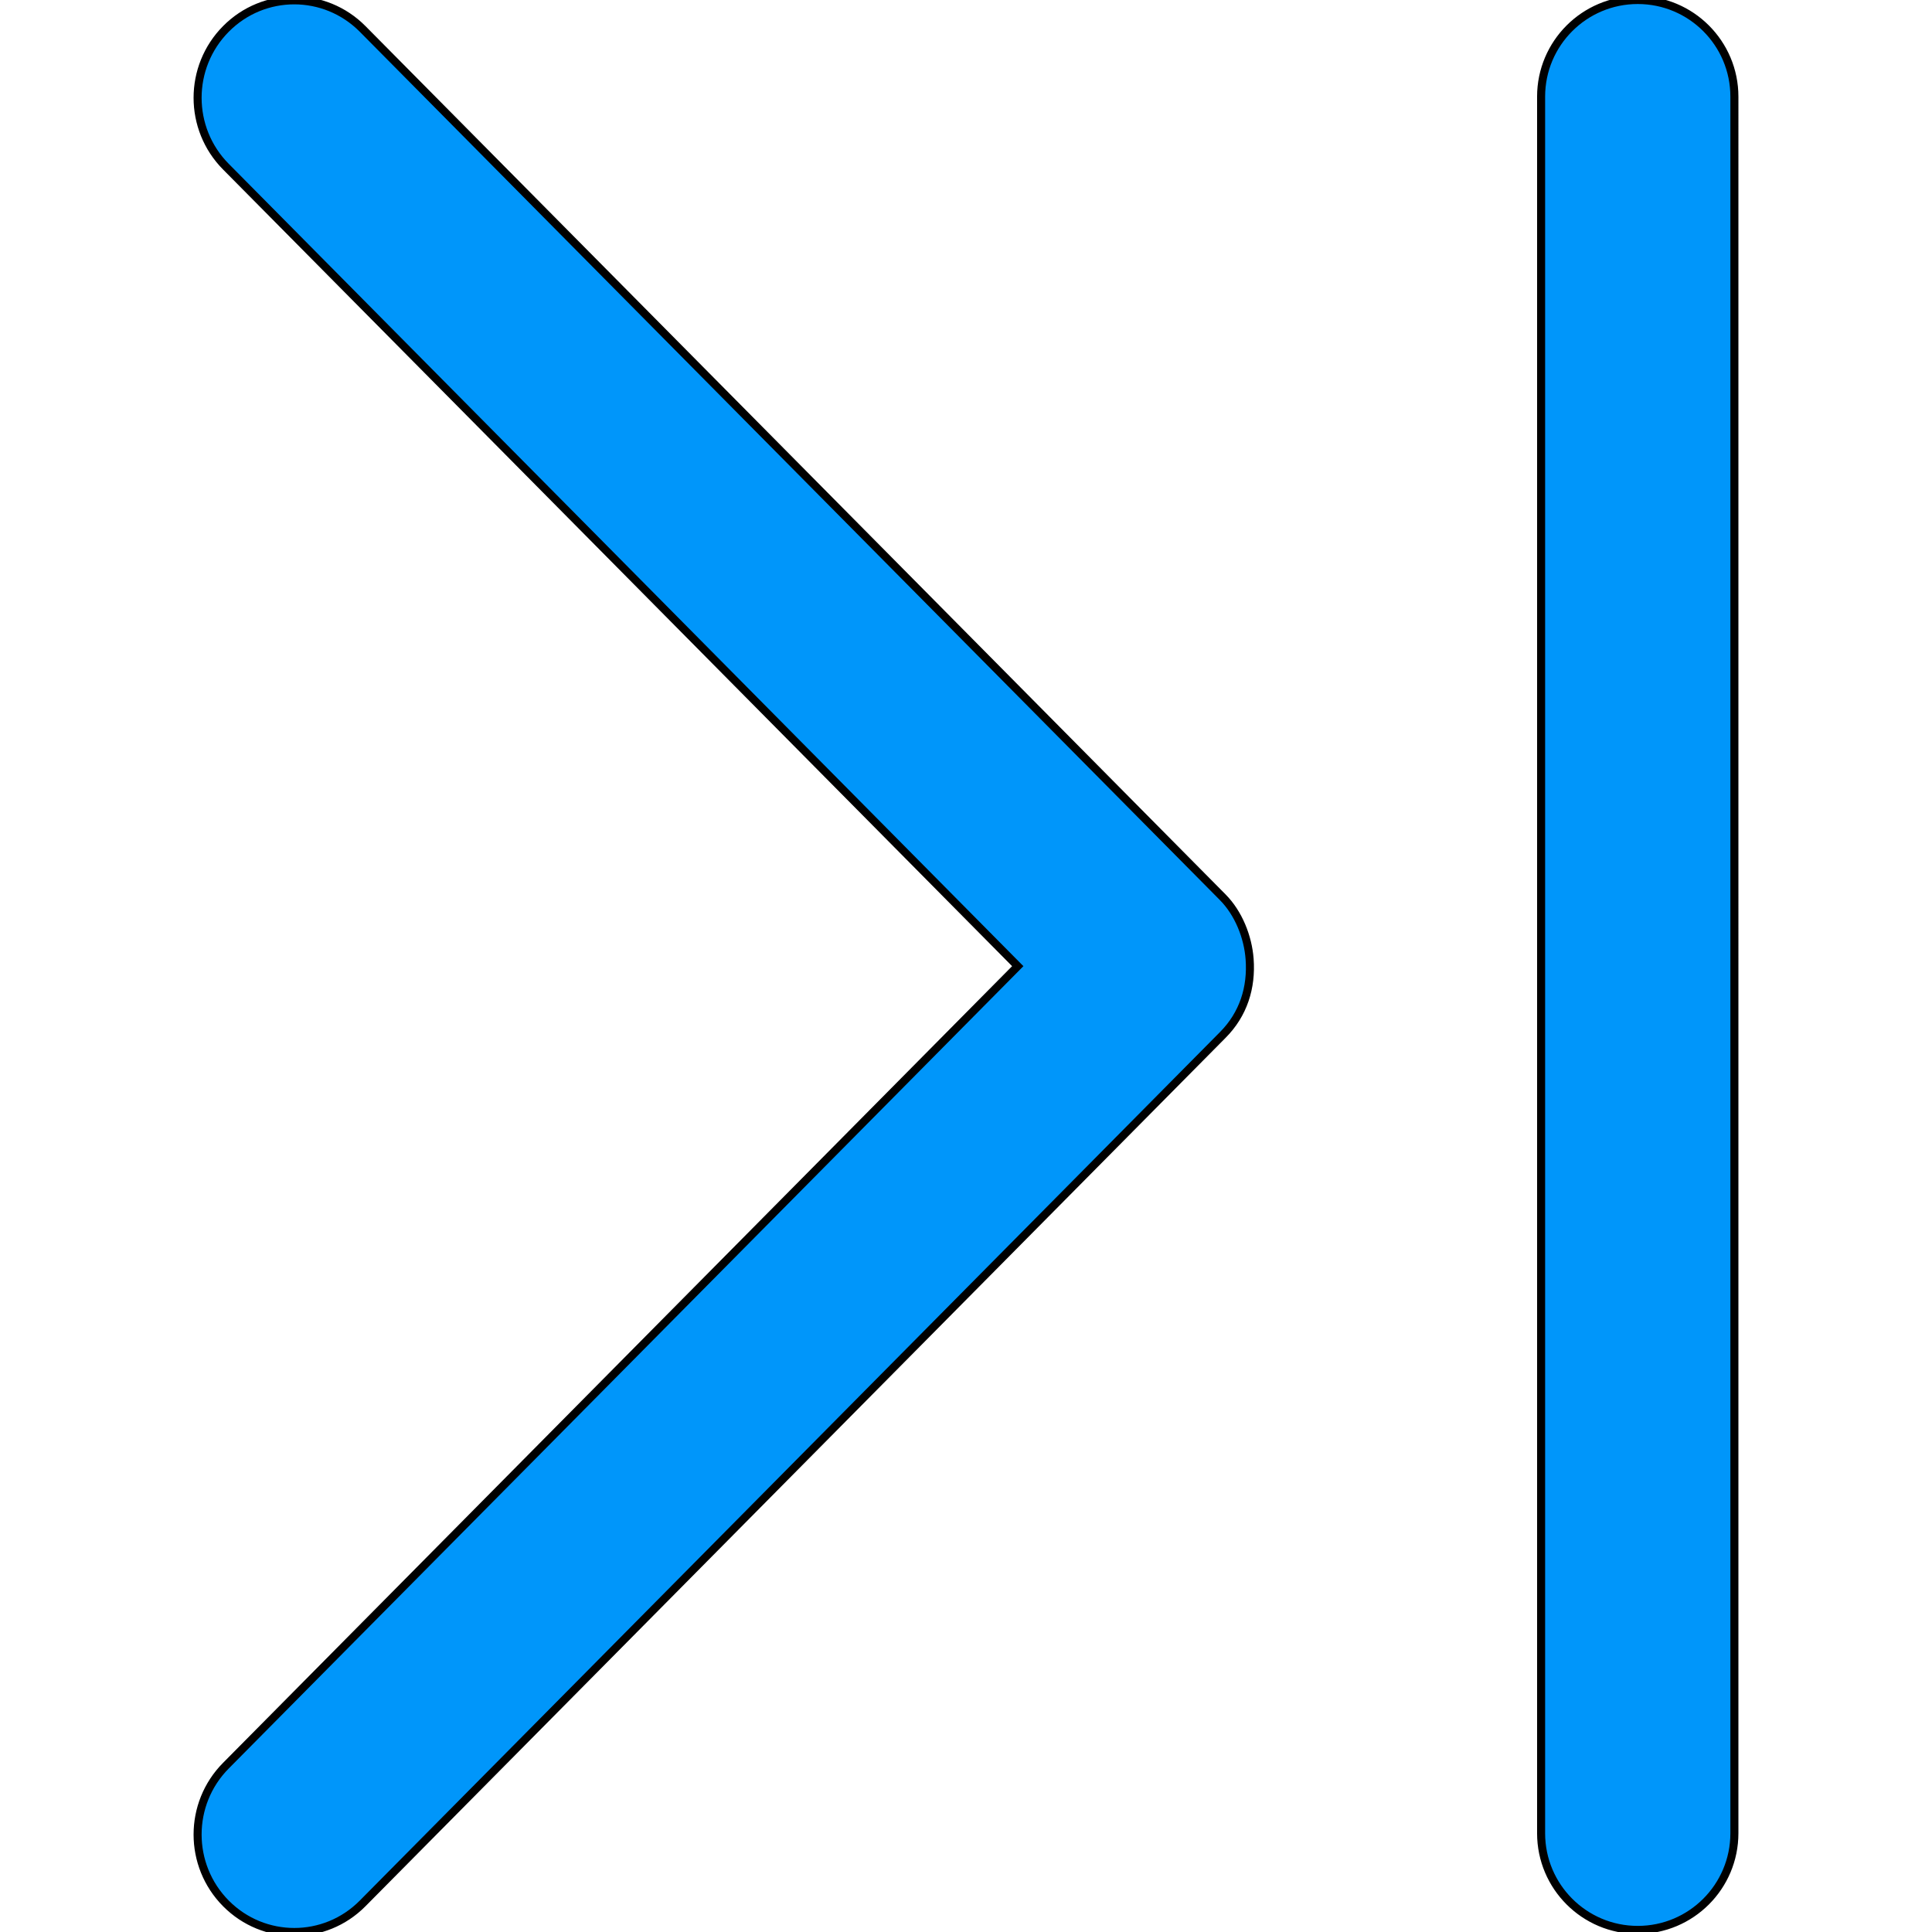 <svg xmlns="http://www.w3.org/2000/svg" viewBox="0 0 240.492 240.492" style="enable-background:new 0 0 240.492 240.492" xml:space="preserve"><path stroke="4px" fill="#0096FA" d="M45.136 3.597c-4.704-4.74-12.319-4.74-17.011 0-4.704 4.74-4.704 12.415 0 17.155l98.564 99.515-98.564 99.515c-4.704 4.74-4.704 12.415 0 17.155 4.704 4.74 12.319 4.74 17.011 0l107.058-108.092c2.587-2.587 3.621-5.919 3.356-9.468-.205-2.755-1.383-5.714-3.356-7.699L45.136 3.597zM203.864 0c-6.641 0-12.03 5.39-12.03 12.03v216.173c0 6.641 5.39 12.03 12.03 12.03 6.641 0 12.03-5.39 12.03-12.03V12.03c0-6.64-5.389-12.03-12.03-12.03z"/><g/><g/><g/><g/><g/><g/></svg>